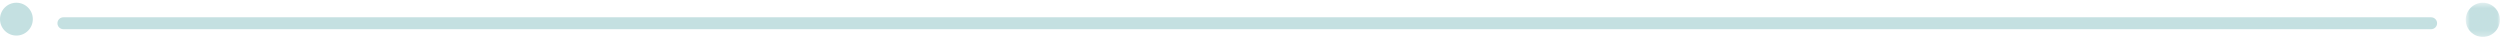 <?xml version="1.0" encoding="UTF-8"?>
<svg width="457px" height="7px" viewBox="0 0 457 7" version="1.1" xmlns="http://www.w3.org/2000/svg" xmlns:xlink="http://www.w3.org/1999/xlink">
    <!-- Generator: Sketch 61 (89581) - https://sketch.com -->
    <title>Group 8@2x</title>
    <desc>Created with Sketch.</desc>
    <defs>
        <polygon id="path-1" points="0.734 0.254 6.979 0.254 6.979 6.5 0.734 6.5"></polygon>
    </defs>
    <g id="Phase-2" stroke="none" stroke-width="1" fill="none" fill-rule="evenodd">
        <g id="T1_HOME" transform="translate(-520, -567)">
            <g id="Group-15" transform="translate(382, 480)">
                <g id="Group-8" transform="translate(366.5, 90.5) scale(1, -1) translate(-366.5, -90.5) translate(138, 87)">
                    <path d="M444.41,3.839 L11.585,3.839 C10.986,3.839 10.5,3.353 10.5,2.75 C10.5,2.147 10.986,1.661 11.585,1.661 L444.41,1.661 C445.009,1.661 445.5,2.147 445.5,2.75 C445.5,3.353 445.009,3.839 444.41,3.839" id="Fill-1" fill="#C4E0E1"></path>
                    <path d="M6,3.502 C6,1.841 4.656,0.5 3,0.5 C1.34,0.5 0,1.841 0,3.502 C0,5.159 1.34,6.5 3,6.5 C4.656,6.5 6,5.159 6,3.502" id="Fill-3" fill="#C4E0E1"></path>
                    <g id="Group-7" transform="translate(450, 0)">
                        <mask id="mask-2" fill="white">
                            <use xlink:href="#path-1"></use>
                        </mask>
                        <g id="Clip-6"></g>
                        <path d="M3.857,0.254 C2.133,0.254 0.734,1.653 0.734,3.377 C0.734,5.1 2.133,6.5 3.857,6.5 C5.58,6.5 6.98,5.1 6.98,3.377 C6.98,1.653 5.58,0.254 3.857,0.254" id="Fill-5" fill="#C4E0E1" mask="url(#mask-2)"></path>
                    </g>
                </g>
            </g>
        </g>
    </g>
</svg>